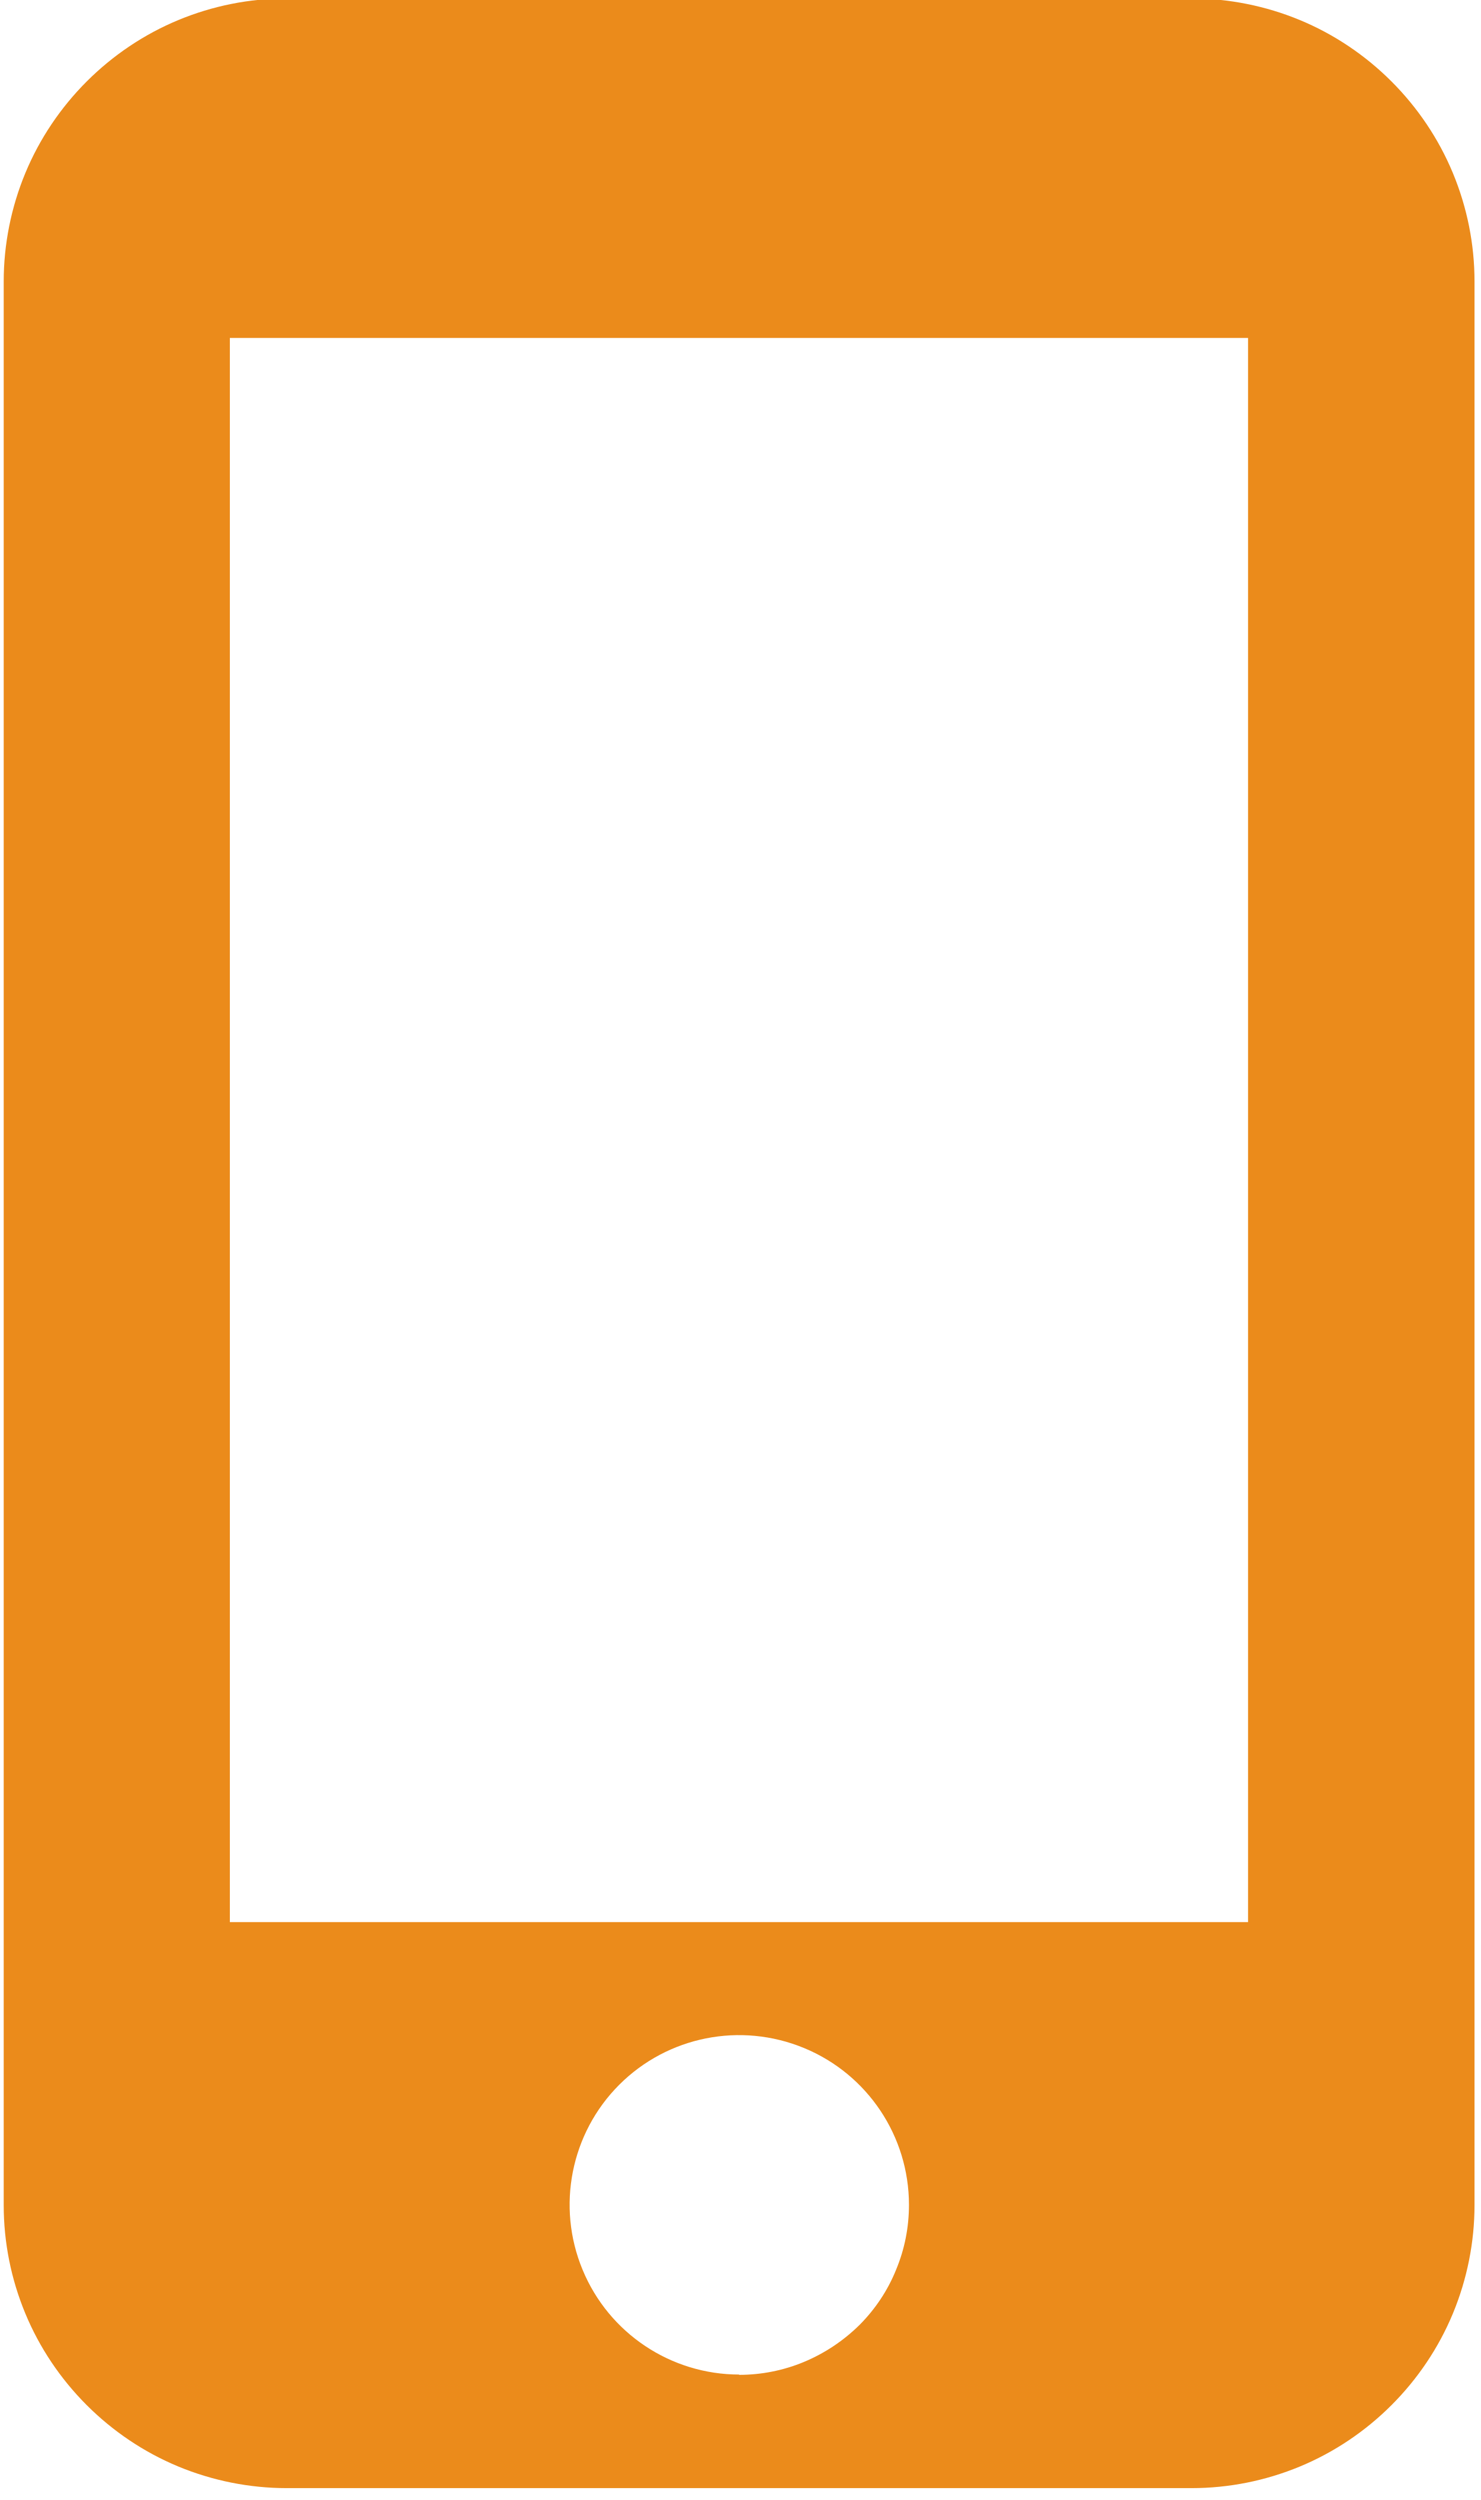 <?xml version="1.0" encoding="UTF-8"?> <svg xmlns="http://www.w3.org/2000/svg" version="1.2" viewBox="0 0 48 81" width="48" height="81"><title>Layer</title><style> tspan { white-space:pre } .s0 { fill: #eb8b1b } </style><path id="Layer" fill-rule="evenodd" class="s0" d="m38.62-0.05c1.2 0 2.4 0.24 3.51 0.7c1.11 0.46 2.12 1.14 2.97 1.99c0.85 0.85 1.53 1.86 1.99 2.97c0.46 1.11 0.7 2.3 0.7 3.51v62.33c0 1.2-0.24 2.4-0.7 3.51c-0.46 1.11-1.14 2.12-1.99 2.97c-0.85 0.85-1.86 1.53-2.97 1.99c-1.11 0.46-2.3 0.7-3.51 0.7h-29.33c-1.2 0-2.4-0.24-3.51-0.7c-1.11-0.46-2.12-1.14-2.97-1.99c-0.85-0.85-1.53-1.86-1.99-2.97c-0.46-1.11-0.7-2.3-0.7-3.51v-62.33c0-1.2 0.24-2.4 0.7-3.51c0.46-1.11 1.14-2.12 1.99-2.97c0.85-0.85 1.86-1.53 2.97-1.99c1.11-0.46 2.3-0.7 3.51-0.7h29.33zm-14.67 77c0.72 0 1.44-0.14 2.11-0.42c0.67-0.28 1.27-0.68 1.79-1.19c0.51-0.51 0.92-1.12 1.19-1.79c0.28-0.67 0.42-1.38 0.42-2.11c0-2.22-1.34-4.23-3.4-5.08c-2.06-0.85-4.42-0.38-5.99 1.19c-1.57 1.57-2.04 3.94-1.19 5.99c0.85 2.06 2.86 3.4 5.08 3.4zm16.5-66h-33v51.33h33v-51.33z"></path></svg> 
